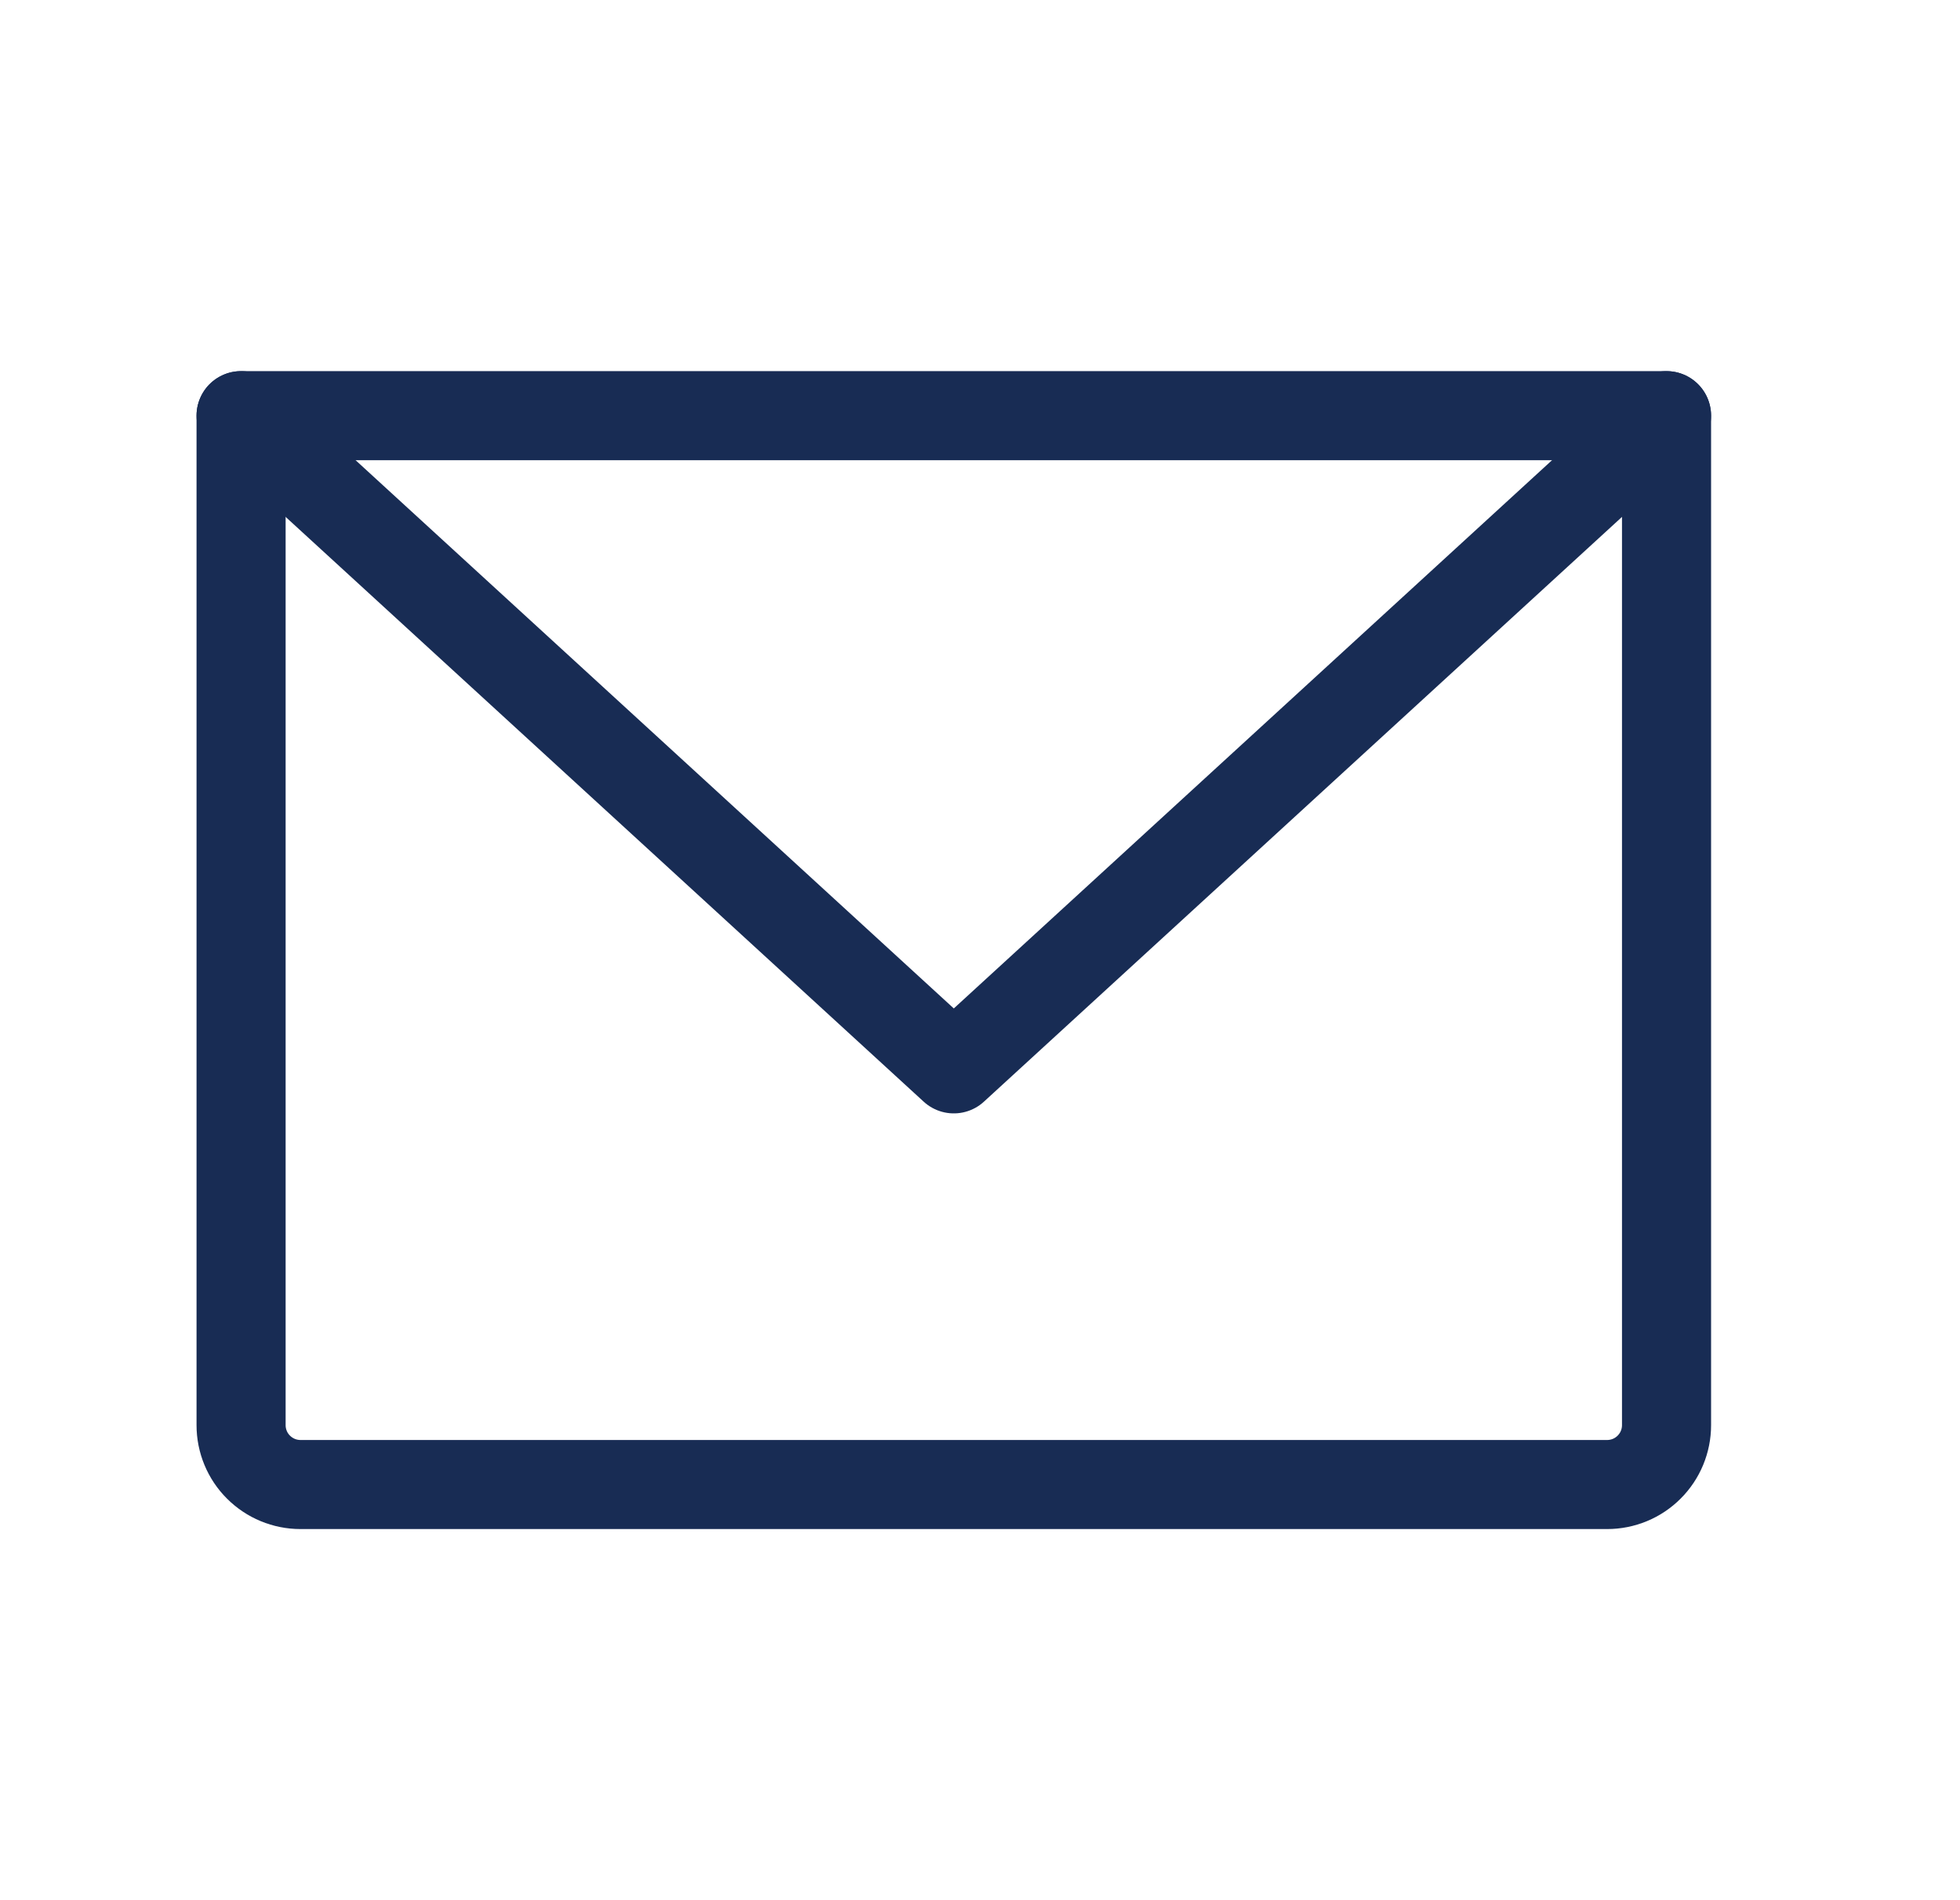 <svg width="33" height="32" viewBox="0 0 33 32" fill="none" xmlns="http://www.w3.org/2000/svg">
<g id="EnvelopeSimple" clip-path="url(#clip0_2014_47424)">
<path id="Vector" d="M4.059 7H28.059V24C28.059 24.265 27.954 24.52 27.766 24.707C27.579 24.895 27.324 25 27.059 25H5.059C4.794 25 4.54 24.895 4.352 24.707C4.164 24.52 4.059 24.265 4.059 24V7Z" stroke="#182C54" stroke-width="1.5" stroke-linecap="round" stroke-linejoin="round"/>
<path id="Vector_2" d="M28.059 7L16.059 18L4.059 7" stroke="#182C54" stroke-width="1.5" stroke-linecap="round" stroke-linejoin="round"/>
</g>
<defs>
<clipPath id="clip0_2014_47424">
<rect width="32" height="32" fill="white" transform="translate(0.059)"/>
</clipPath>
</defs>
</svg>
